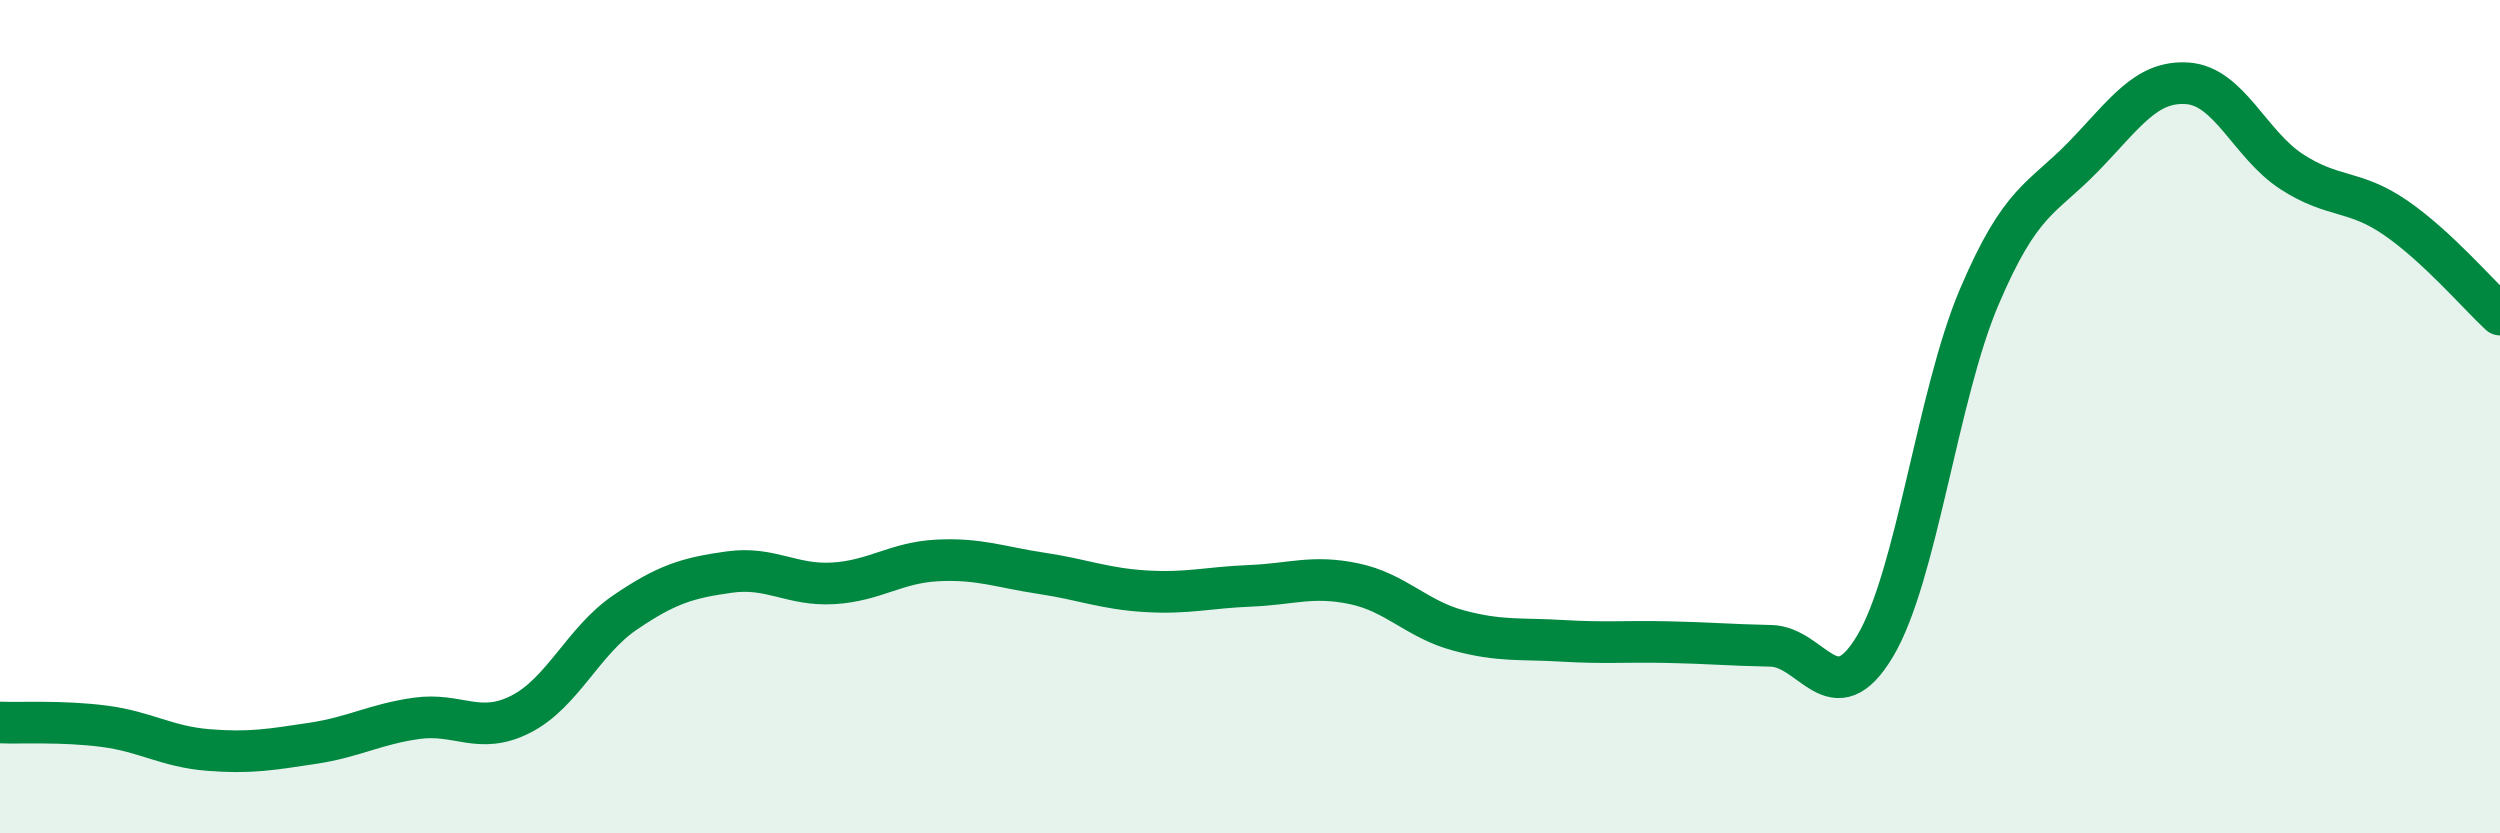
    <svg width="60" height="20" viewBox="0 0 60 20" xmlns="http://www.w3.org/2000/svg">
      <path
        d="M 0,17.34 C 0.5,17.36 1.5,17.3 2.5,17.43 C 3.5,17.56 4,17.92 5,18 C 6,18.08 6.5,17.99 7.5,17.84 C 8.5,17.69 9,17.38 10,17.24 C 11,17.1 11.5,17.65 12.5,17.14 C 13.5,16.63 14,15.38 15,14.7 C 16,14.02 16.5,13.87 17.5,13.73 C 18.5,13.59 19,14.06 20,14 C 21,13.94 21.5,13.5 22.5,13.45 C 23.5,13.4 24,13.61 25,13.76 C 26,13.91 26.5,14.13 27.5,14.19 C 28.5,14.25 29,14.1 30,14.06 C 31,14.02 31.5,13.8 32.5,14.01 C 33.5,14.22 34,14.86 35,15.13 C 36,15.4 36.5,15.32 37.5,15.38 C 38.5,15.44 39,15.39 40,15.41 C 41,15.43 41.5,15.48 42.5,15.5 C 43.5,15.52 44,17.18 45,15.51 C 46,13.84 46.5,9.48 47.5,7.13 C 48.5,4.78 49,4.79 50,3.76 C 51,2.73 51.5,1.93 52.5,2 C 53.5,2.07 54,3.47 55,4.12 C 56,4.77 56.5,4.54 57.5,5.23 C 58.5,5.92 59.5,7.09 60,7.55L60 20L0 20Z"
        fill="#008740"
        opacity="0.1"
        stroke-linecap="round"
        stroke-linejoin="round"
      />
      <path
        d="M 0,17.34 C 0.5,17.36 1.5,17.3 2.5,17.43 C 3.5,17.56 4,17.92 5,18 C 6,18.08 6.5,17.99 7.5,17.84 C 8.5,17.69 9,17.38 10,17.24 C 11,17.1 11.5,17.65 12.5,17.14 C 13.5,16.63 14,15.38 15,14.7 C 16,14.02 16.5,13.87 17.5,13.73 C 18.5,13.59 19,14.06 20,14 C 21,13.94 21.5,13.5 22.5,13.45 C 23.5,13.4 24,13.61 25,13.76 C 26,13.91 26.5,14.13 27.5,14.19 C 28.5,14.25 29,14.1 30,14.06 C 31,14.02 31.5,13.8 32.5,14.01 C 33.5,14.22 34,14.86 35,15.13 C 36,15.4 36.5,15.32 37.5,15.38 C 38.5,15.44 39,15.39 40,15.41 C 41,15.43 41.5,15.48 42.5,15.5 C 43.5,15.52 44,17.18 45,15.51 C 46,13.84 46.5,9.48 47.5,7.13 C 48.5,4.78 49,4.79 50,3.76 C 51,2.73 51.5,1.93 52.5,2 C 53.5,2.07 54,3.47 55,4.12 C 56,4.77 56.5,4.54 57.5,5.23 C 58.5,5.92 59.5,7.09 60,7.55"
        stroke="#008740"
        stroke-width="1"
        fill="none"
        stroke-linecap="round"
        stroke-linejoin="round"
      />
    </svg>
  